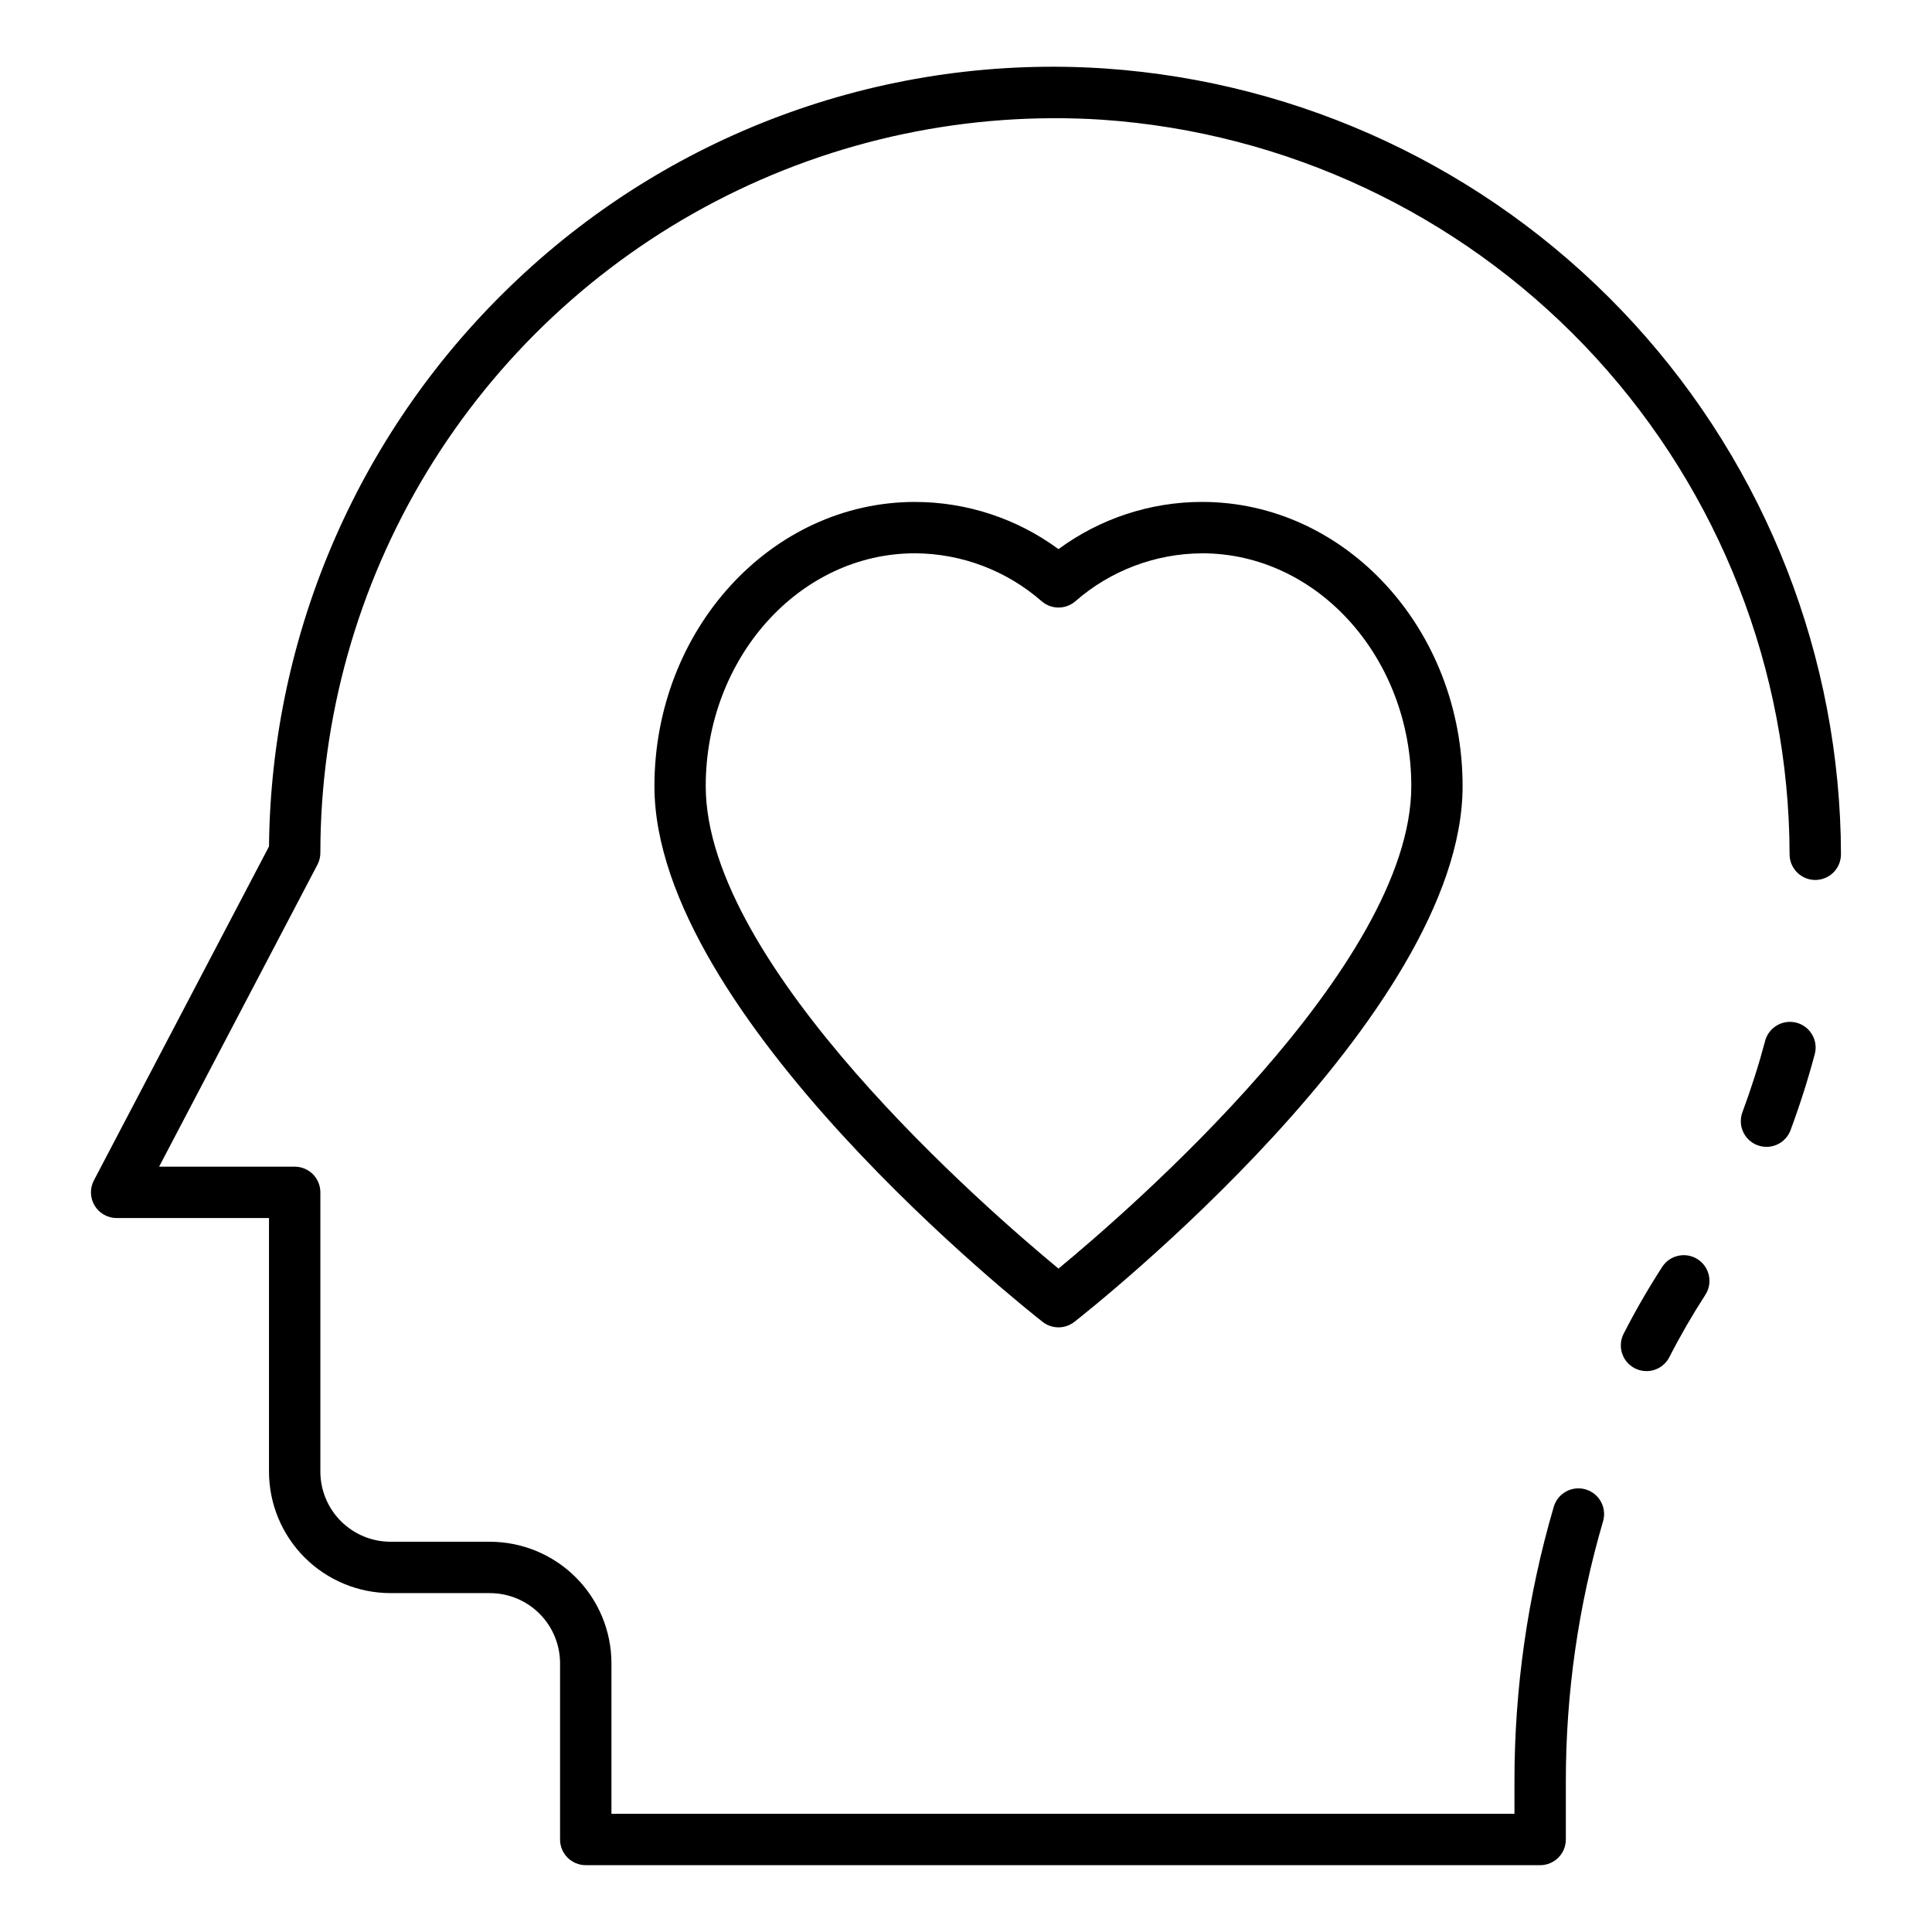 <?xml version="1.0" encoding="UTF-8"?>
<!-- Uploaded to: SVG Find, www.svgrepo.com, Generator: SVG Find Mixer Tools -->
<svg fill="#000000" width="800px" height="800px" version="1.1" viewBox="144 144 512 512" xmlns="http://www.w3.org/2000/svg">
 <g>
  <path d="m580.34 507.36c-1.078 0-2.137-0.254-3.094-0.746-1.605-0.824-2.824-2.25-3.379-3.969-0.555-1.719-0.406-3.59 0.418-5.195 3.102-6.07 6.512-11.98 10.211-17.703 2.043-3.16 6.258-4.062 9.418-2.023 3.156 2.043 4.062 6.258 2.023 9.418-3.453 5.336-6.637 10.844-9.535 16.504-1.16 2.281-3.504 3.715-6.062 3.715z"/>
  <path d="m552.16 638.29h-252.93c-3.762 0-6.809-3.047-6.809-6.805v-46.707c-0.008-4.926-1.965-9.652-5.449-13.137-3.488-3.484-8.211-5.445-13.137-5.449h-26.352c-8.535-0.012-16.719-3.406-22.758-9.445-6.035-6.035-9.434-14.219-9.441-22.758v-67.195h-40.375c-2.383 0-4.594-1.246-5.824-3.285-1.234-2.039-1.312-4.574-0.207-6.684l46.41-88.508c0.273-28.156 6.234-55.969 17.523-81.766 11.293-25.801 27.68-49.047 48.176-68.355 20.734-19.609 45.301-34.715 72.16-44.355 26.859-9.645 55.422-13.621 83.895-11.676 51.926 3.617 100.64 26.449 136.65 64.035 36.012 37.59 56.73 87.242 58.117 139.28l0.066 4.91c0 3.762-3.047 6.809-6.809 6.809-3.758 0-6.809-3.047-6.809-6.809l-0.066-4.766c-1.316-48.609-20.688-94.988-54.332-130.09-33.648-35.105-79.164-56.426-127.67-59.801-35.523-2.301-70.996 5.184-102.56 21.633-31.57 16.453-58.023 41.242-76.488 71.676-18.461 30.434-28.23 65.348-28.242 100.94 0 1.102-0.266 2.188-0.773 3.16l-41.961 80.039h35.926c1.809 0 3.539 0.715 4.816 1.992 1.277 1.277 1.992 3.008 1.992 4.816v74.004c0.008 4.93 1.965 9.652 5.449 13.137 3.488 3.484 8.211 5.445 13.137 5.449h26.352c8.535 0.012 16.719 3.406 22.758 9.445 6.035 6.035 9.434 14.223 9.441 22.758v39.898h239.31v-8.512c-0.02-24.656 3.488-49.188 10.414-72.848 1.062-3.609 4.848-5.672 8.453-4.613 3.609 1.059 5.672 4.844 4.613 8.453-6.562 22.414-9.883 45.652-9.863 69.008v15.32c0 1.805-0.719 3.535-1.996 4.812-1.277 1.277-3.008 1.992-4.812 1.992z"/>
  <path d="m612.14 447.93c-2.234 0.004-4.324-1.09-5.598-2.926-1.27-1.832-1.562-4.172-0.781-6.262 2.328-6.262 4.371-12.672 6.066-19.062l-0.004-0.004c1.051-3.531 4.719-5.59 8.281-4.644 3.559 0.949 5.723 4.559 4.875 8.145-1.805 6.809-3.977 13.617-6.453 20.301v0.004c-0.988 2.672-3.535 4.449-6.387 4.449z"/>
  <path d="m424.51 495.76c-1.523 0-3-0.508-4.199-1.445-4.18-3.289-102.88-81.207-102.88-141.97 0-41.531 30.977-75.328 69.055-75.328v0.004c13.684 0.008 27.004 4.391 38.023 12.504 11.02-8.117 24.348-12.504 38.039-12.512 38.078 0 69.055 33.789 69.055 75.328 0 60.77-98.719 138.69-102.9 141.98v-0.004c-1.199 0.938-2.676 1.445-4.195 1.445zm-38.043-205.13c-30.57 0-55.441 27.684-55.441 61.711 0 47.656 74.77 112.39 93.484 127.85 18.73-15.465 93.496-80.23 93.496-127.85 0-34.043-24.871-61.711-55.441-61.711l0.004 0.004c-12.375 0.059-24.316 4.582-33.625 12.738-2.551 2.176-6.305 2.176-8.852 0-9.305-8.156-21.234-12.684-33.605-12.746z"/>
 </g>
</svg>